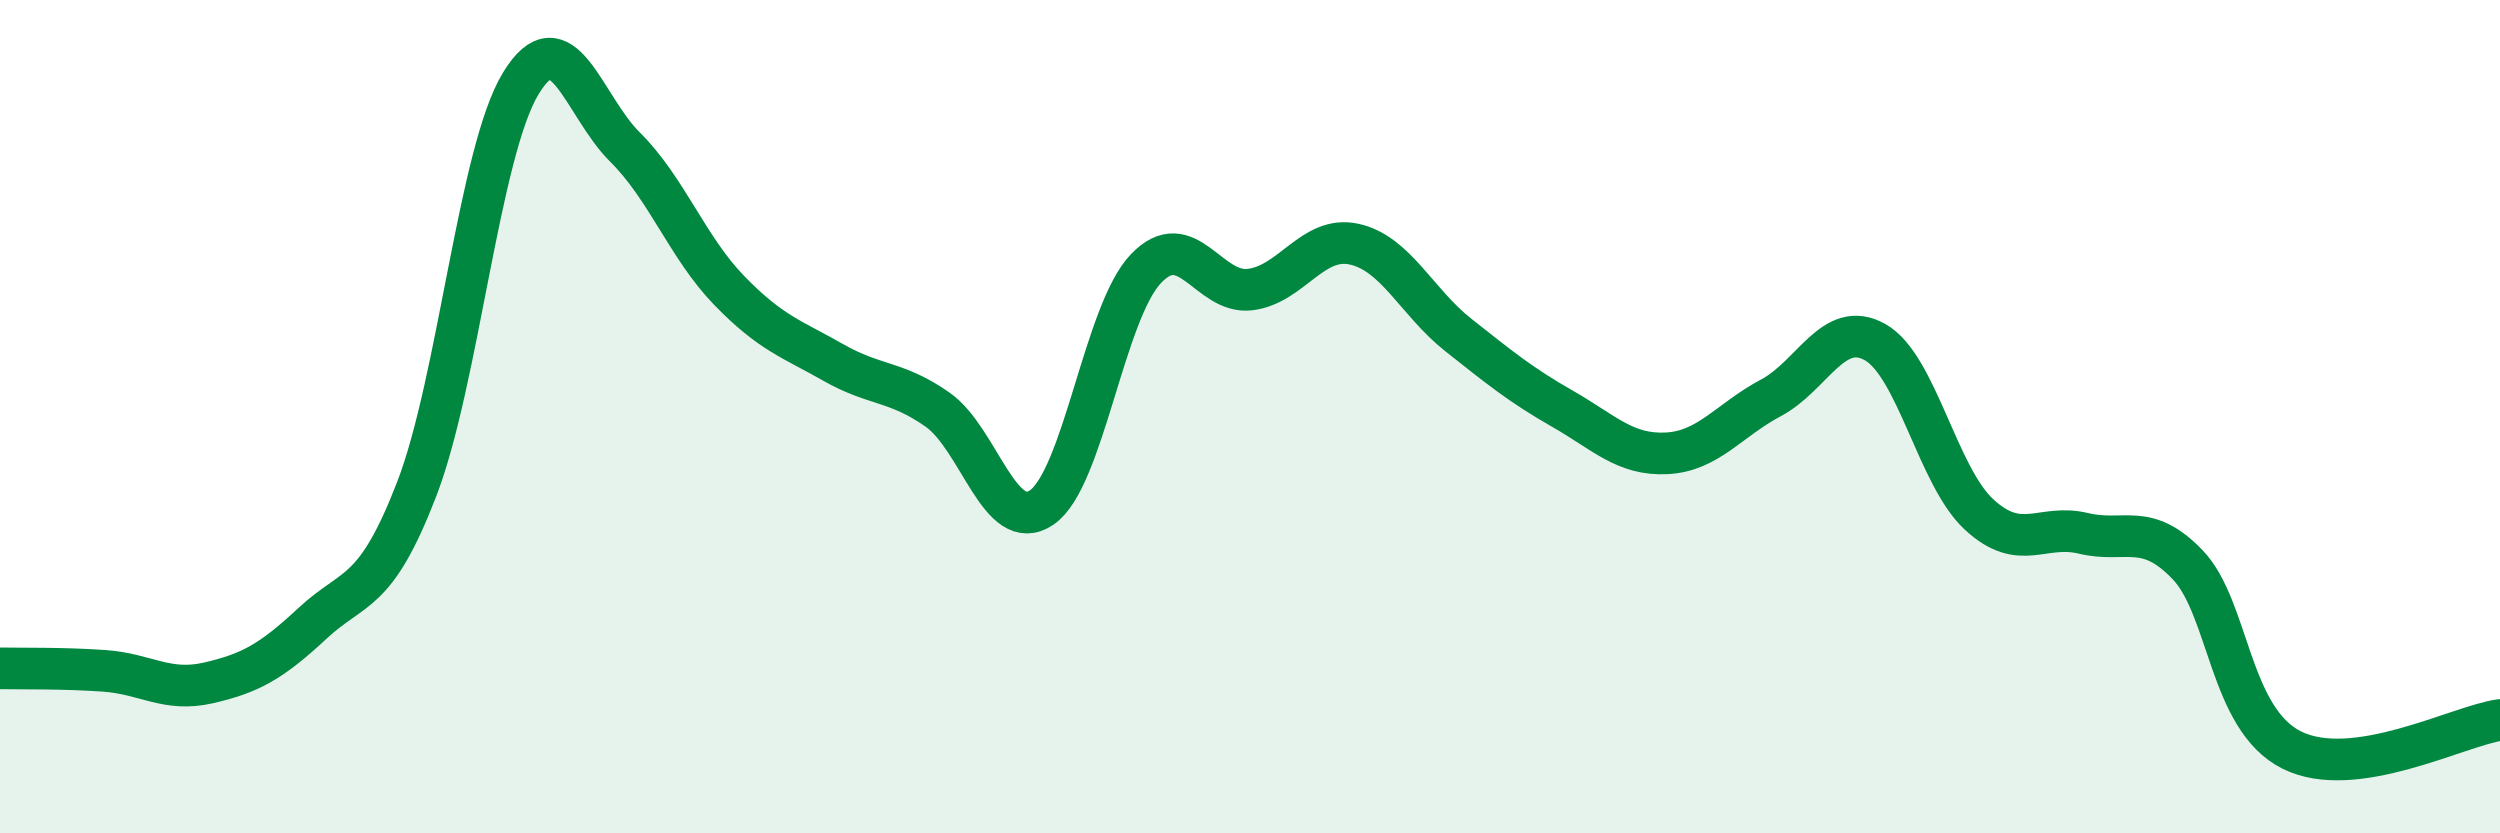 
    <svg width="60" height="20" viewBox="0 0 60 20" xmlns="http://www.w3.org/2000/svg">
      <path
        d="M 0,16.04 C 0.5,16.05 1.5,16.03 2.5,16.1 C 3.5,16.17 4,16.62 5,16.39 C 6,16.16 6.5,15.89 7.5,14.96 C 8.5,14.03 9,14.33 10,11.74 C 11,9.15 11.5,3.64 12.5,2 C 13.5,0.36 14,2.54 15,3.53 C 16,4.52 16.5,5.94 17.5,6.97 C 18.5,8 19,8.13 20,8.7 C 21,9.27 21.5,9.13 22.5,9.83 C 23.5,10.53 24,12.86 25,12.18 C 26,11.5 26.5,7.5 27.5,6.45 C 28.5,5.4 29,7.07 30,6.95 C 31,6.83 31.5,5.64 32.5,5.86 C 33.5,6.08 34,7.25 35,8.04 C 36,8.83 36.5,9.24 37.5,9.81 C 38.5,10.38 39,10.93 40,10.88 C 41,10.83 41.5,10.08 42.5,9.55 C 43.5,9.02 44,7.65 45,8.21 C 46,8.77 46.5,11.43 47.5,12.35 C 48.5,13.27 49,12.56 50,12.8 C 51,13.04 51.5,12.51 52.5,13.55 C 53.5,14.59 53.5,17.25 55,18 C 56.5,18.75 59,17.42 60,17.28L60 20L0 20Z"
        fill="#008740"
        opacity="0.1"
        stroke-linecap="round"
        stroke-linejoin="round"
      />
      <path
        d="M 0,16.04 C 0.5,16.05 1.5,16.03 2.5,16.1 C 3.5,16.17 4,16.62 5,16.39 C 6,16.16 6.5,15.89 7.5,14.96 C 8.5,14.03 9,14.33 10,11.74 C 11,9.15 11.5,3.64 12.5,2 C 13.5,0.36 14,2.54 15,3.53 C 16,4.52 16.5,5.94 17.5,6.97 C 18.5,8 19,8.13 20,8.7 C 21,9.27 21.5,9.13 22.5,9.83 C 23.5,10.53 24,12.86 25,12.18 C 26,11.5 26.5,7.5 27.5,6.45 C 28.5,5.4 29,7.07 30,6.95 C 31,6.83 31.5,5.64 32.5,5.86 C 33.5,6.08 34,7.25 35,8.04 C 36,8.83 36.5,9.24 37.5,9.81 C 38.5,10.38 39,10.93 40,10.88 C 41,10.83 41.5,10.08 42.5,9.55 C 43.5,9.02 44,7.65 45,8.21 C 46,8.77 46.5,11.43 47.5,12.35 C 48.5,13.27 49,12.56 50,12.8 C 51,13.04 51.5,12.51 52.5,13.55 C 53.5,14.59 53.5,17.25 55,18 C 56.5,18.75 59,17.42 60,17.28"
        stroke="#008740"
        stroke-width="1"
        fill="none"
        stroke-linecap="round"
        stroke-linejoin="round"
      />
    </svg>
  